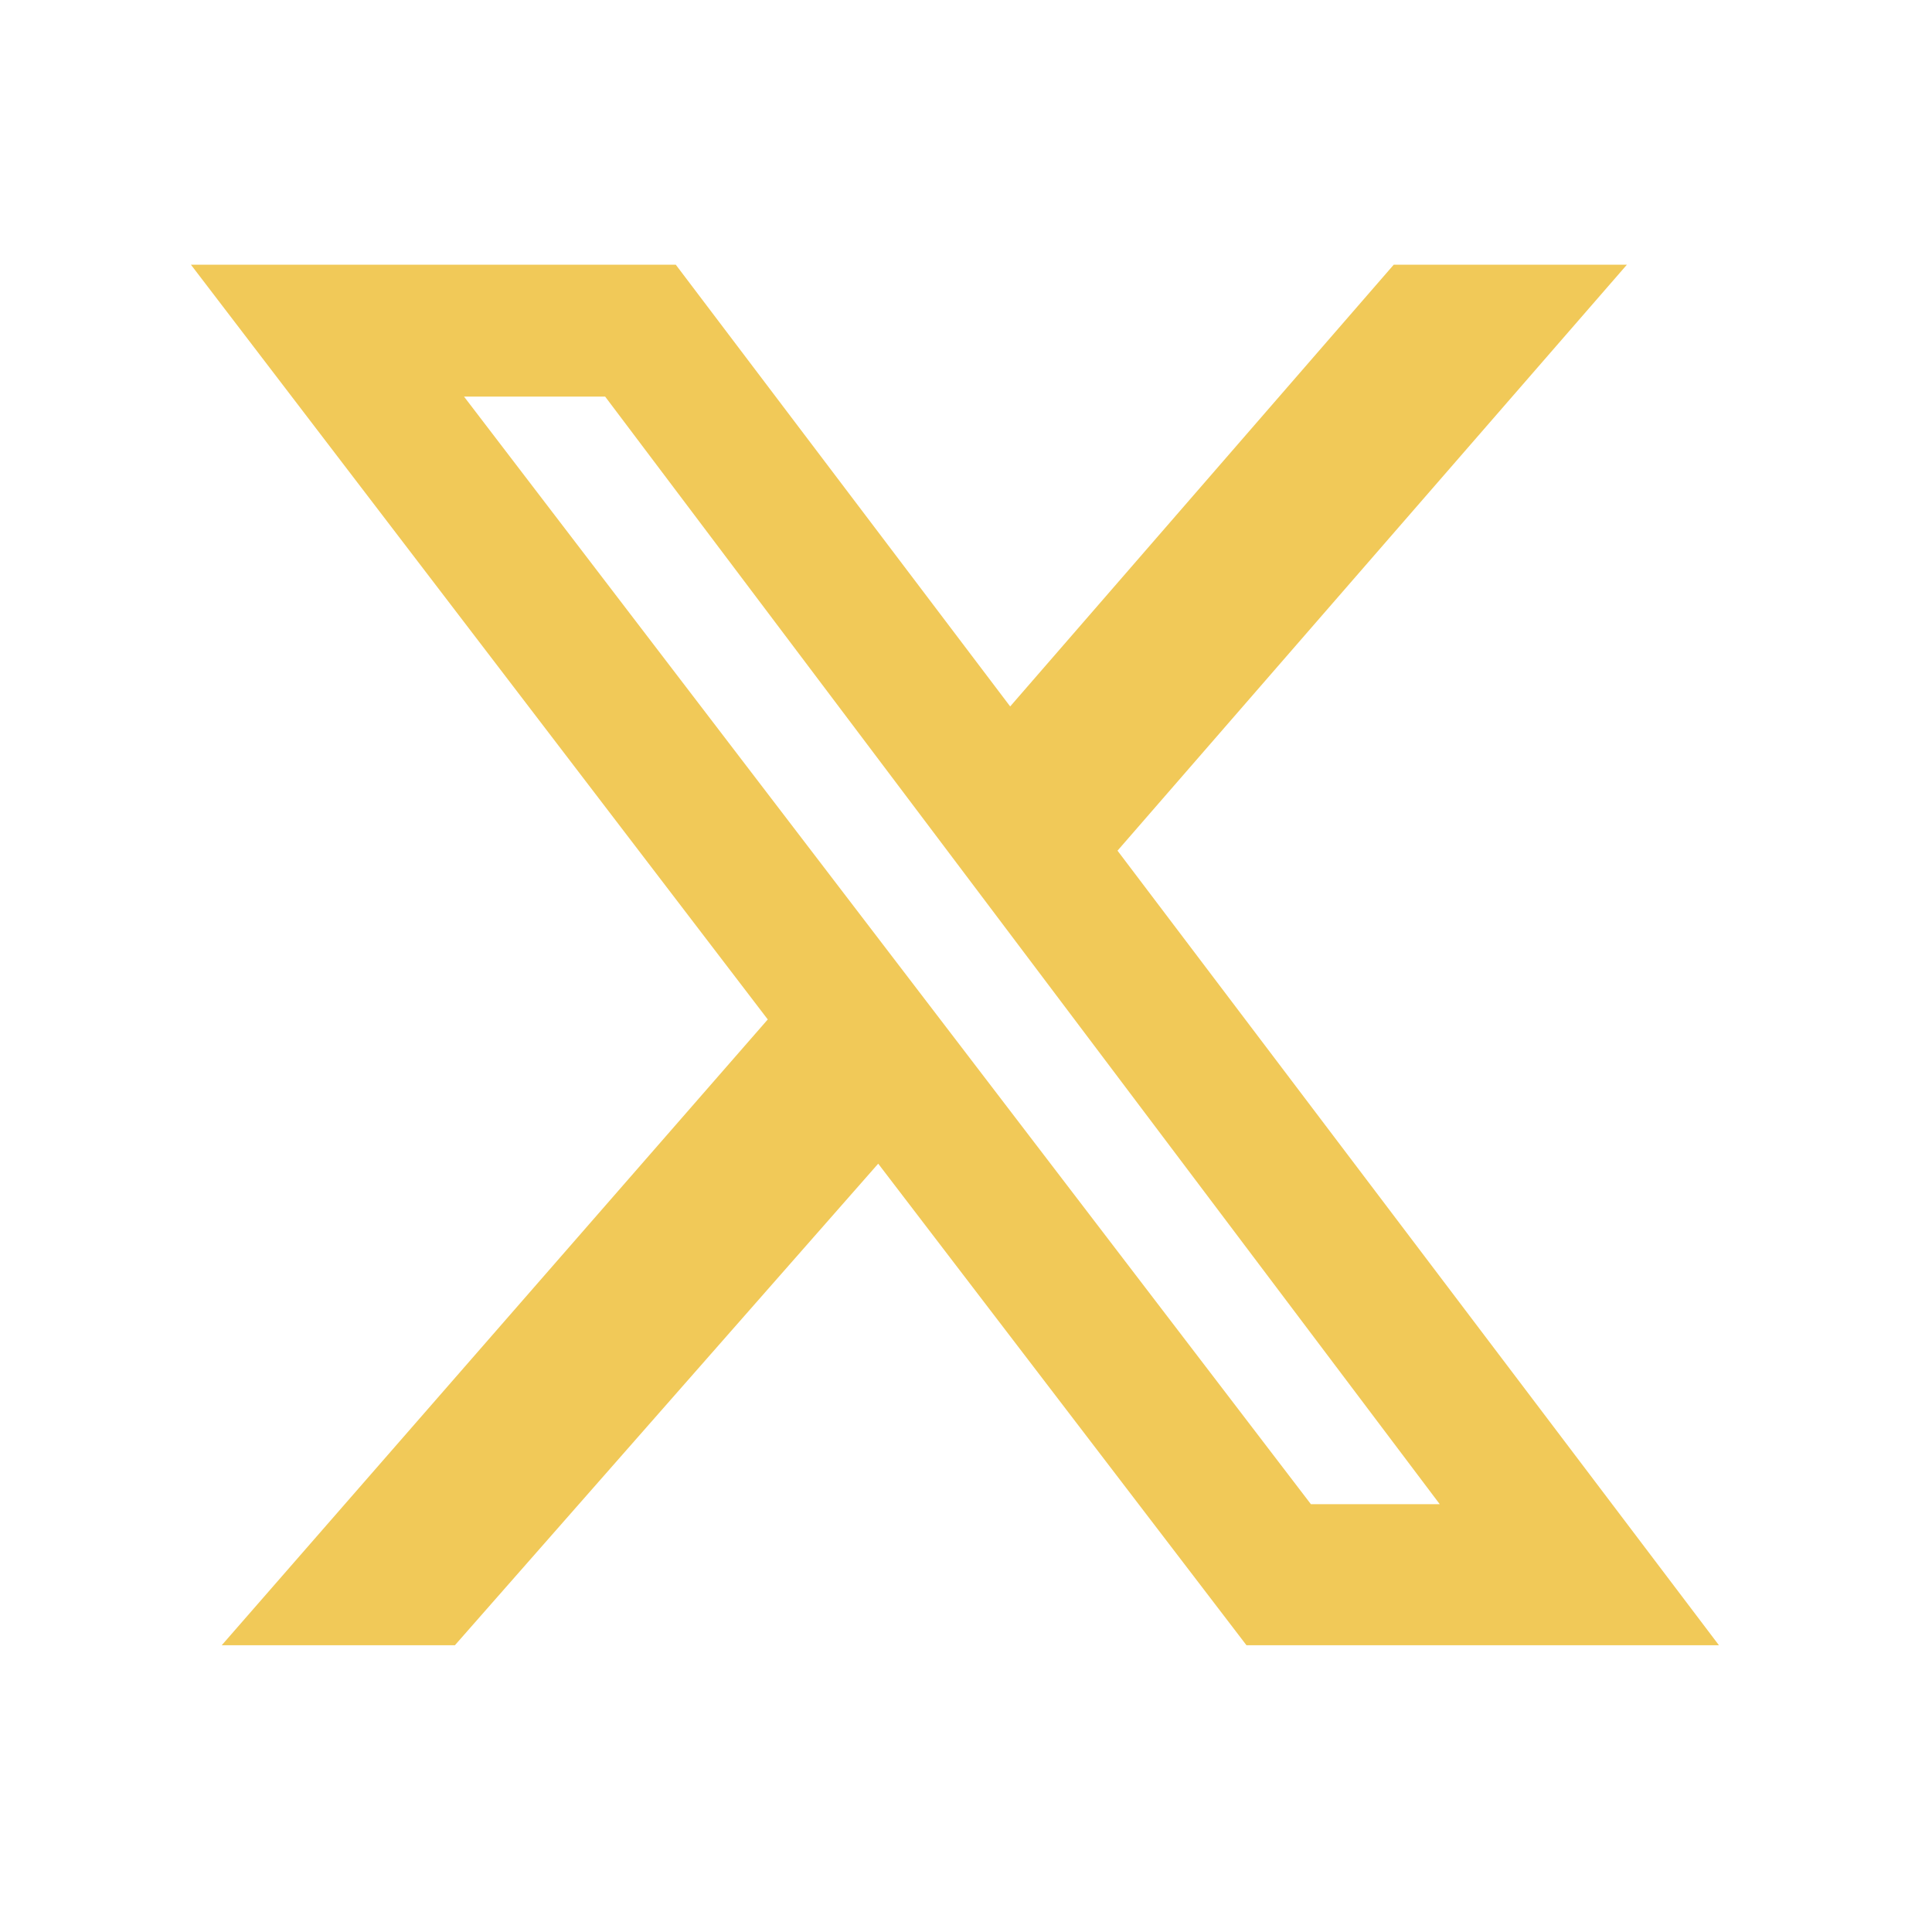 <svg xmlns="http://www.w3.org/2000/svg" xmlns:xlink="http://www.w3.org/1999/xlink" width="87" zoomAndPan="magnify" viewBox="0 0 65.25 65.25" height="87" preserveAspectRatio="xMidYMid meet" version="1.0"><defs><clipPath id="14d0dd4dc5"><path d="M 6.449 8.938 L 58.355 8.938 L 58.355 55.652 L 6.449 55.652 Z M 6.449 8.938 " clip-rule="nonzero"/></clipPath></defs><g clip-path="url(#14d0dd4dc5)"><path fill="#f1c958" d="M 47.07 8.941 L 54.945 8.941 L 37.742 28.73 L 58.055 55.566 L 42.098 55.566 L 29.66 39.301 L 15.363 55.566 L 7.488 55.566 L 25.93 34.43 L 6.449 8.941 L 22.824 8.941 L 34.117 23.859 Z M 44.273 50.801 L 48.625 50.801 L 20.438 13.395 L 15.672 13.395 Z M 44.273 50.801 " fill-opacity="1" fill-rule="nonzero"/></g></svg>